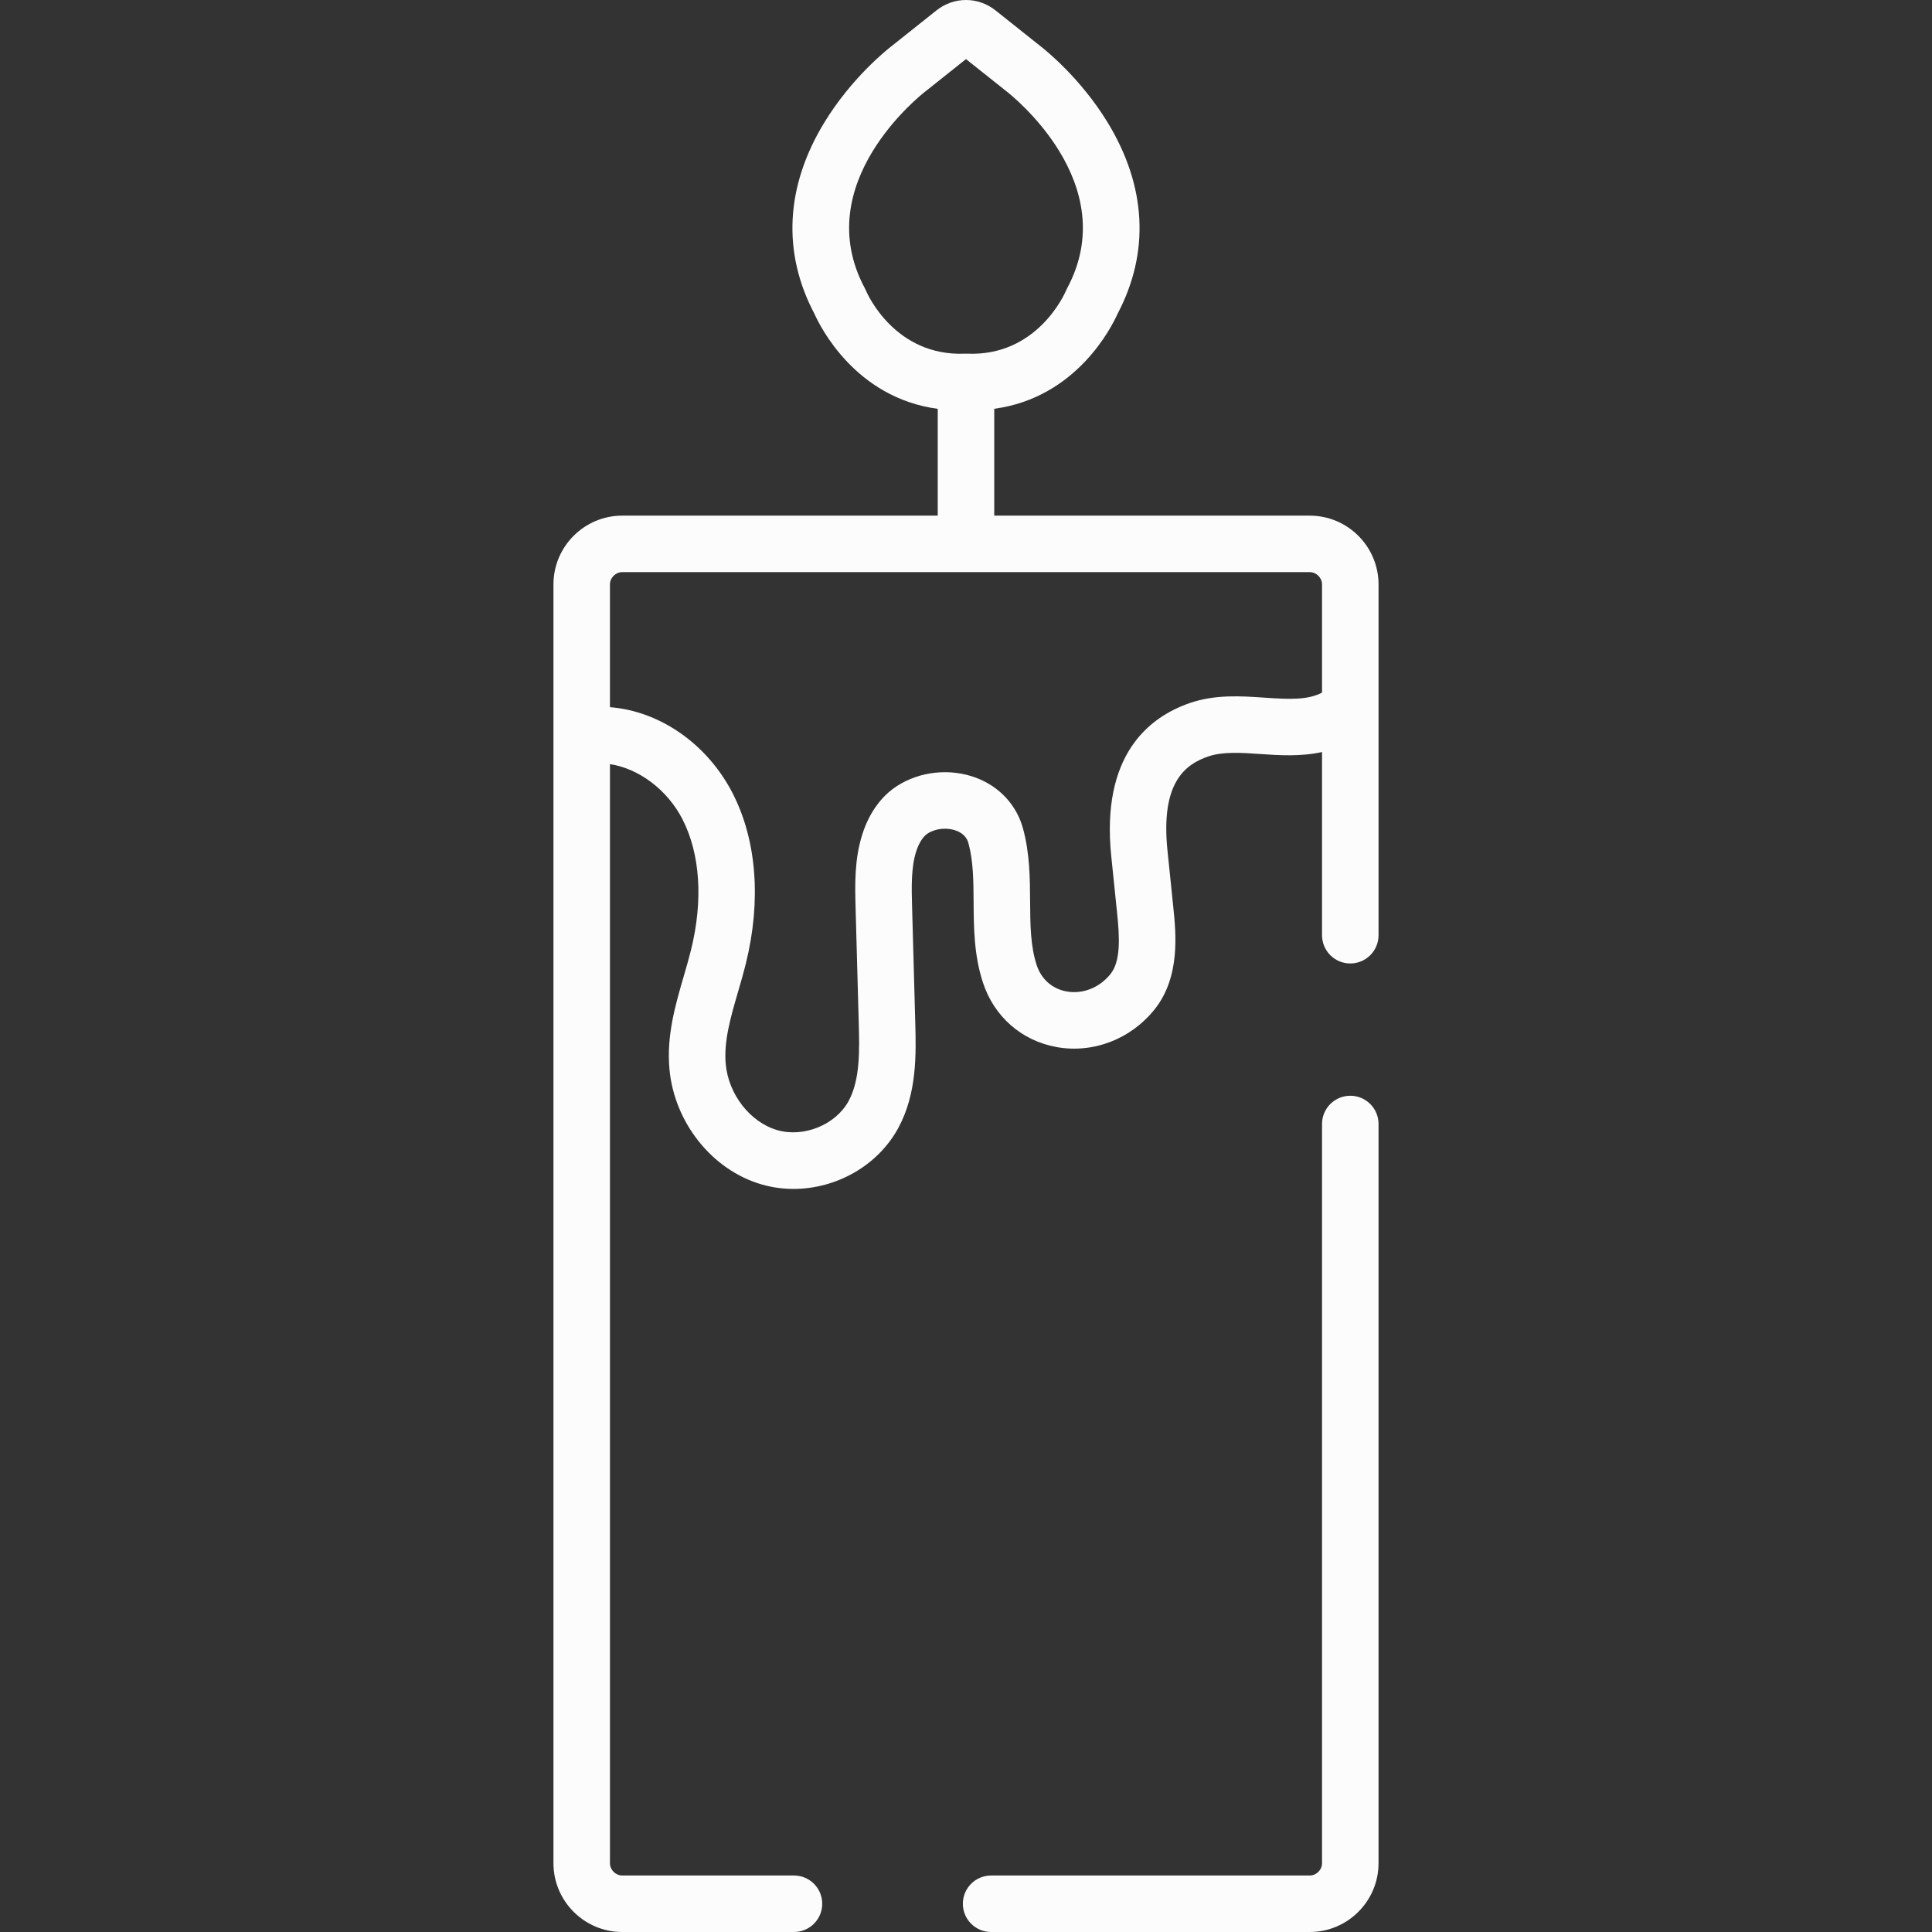 <?xml version="1.0"?>

<svg xmlns="http://www.w3.org/2000/svg" xmlns:xlink="http://www.w3.org/1999/xlink" version="1.1" id="Capa_1" x="0px" y="0px" viewBox="0 0 512 512" style="enable-background:new 0 0 512 512;" xml:space="preserve" width="512" height="512" class=""><rect x="0" y="0" width="512" height="512" fill="#333333" stroke="none"/><g><g> <g> <path d="M347.09,136.648h-83.605v-28.315c21.905-2.946,31.232-21.92,32.652-25.118c8.609-16.273,7.716-33.813-2.59-50.743 c-7.202-11.829-16.659-19.339-17.671-20.125L263.81,2.745c-4.599-3.659-11.024-3.66-15.624,0l-12.065,9.602 c-1.012,0.785-10.47,8.296-17.671,20.125c-10.307,16.93-11.2,34.469-2.59,50.742c1.42,3.196,10.751,22.199,32.652,25.132v28.302 h-83.605c-10.055,0-18.235,8.18-18.235,18.235v338.882c0,10.055,8.18,18.235,18.235,18.235h45.504 c4.135,0,7.487-3.352,7.487-7.487s-3.352-7.487-7.487-7.487h-45.504c-1.767,0-3.261-1.494-3.261-3.261v-291.26 c7.543,1.118,15.191,6.723,19.229,14.633c4.696,9.198,5.495,21.488,2.251,34.607c-0.559,2.261-1.218,4.527-1.916,6.926 c-2.263,7.782-4.602,15.828-3.797,24.67c1.293,14.176,11.321,26.732,24.388,30.534c2.789,0.812,5.646,1.2,8.488,1.2 c11.296,0,22.343-6.131,27.781-16.178c4.995-9.228,4.709-19.685,4.479-28.087l-0.839-30.634 c-0.137-5.014-0.279-10.199,1.071-14.48c0.713-2.26,1.826-4.013,3.054-4.809c2.117-1.37,5.178-1.666,7.615-0.734 c2.565,0.98,3.053,2.771,3.213,3.358c1.281,4.698,1.316,9.944,1.353,15.499c0.046,6.907,0.094,14.05,2.449,21.309 c2.935,9.046,10.218,15.457,19.481,17.151c9.705,1.774,19.681-2.046,26.028-9.97c6.869-8.575,5.676-20.168,4.963-27.094 l-1.543-15.007c-1.866-18.149,4.787-22.855,10.791-24.928c3.866-1.334,8.71-1.001,13.84-0.648 c4.967,0.341,10.655,0.718,16.328-0.526v48.544c0,4.135,3.352,7.487,7.487,7.487s7.487-3.352,7.487-7.487v-92.958 C365.326,144.828,357.145,136.648,347.09,136.648z M229.538,77.125c-0.098-0.24-0.209-0.475-0.331-0.704 c-14.934-27.844,14.82-51.26,16.079-52.232c0.039-0.03,0.078-0.06,0.117-0.091l10.595-8.432l10.596,8.432 c0.029,0.023,0.073,0.058,0.102,0.08c1.274,0.983,31.028,24.399,16.094,52.243c-0.108,0.201-0.225,0.451-0.314,0.661 c-0.302,0.712-7.618,17.43-26.166,16.645c-0.066-0.003-0.131,0.001-0.196,0c-0.039-0.001-0.077-0.006-0.116-0.006 c-0.039,0-0.077,0.005-0.116,0.006c-0.065,0.001-0.131-0.003-0.196,0C237.138,94.484,229.822,77.794,229.538,77.125z M350.351,183.554L350.351,183.554c-3.809,1.979-8.516,1.797-15.301,1.33c-6.1-0.419-13.012-0.894-19.753,1.433 c-11.004,3.798-23.544,13.928-20.8,40.614l1.543,15.007c0.646,6.282,1.043,12.708-1.755,16.2c-2.9,3.621-7.364,5.383-11.649,4.601 c-3.814-0.698-6.704-3.264-7.93-7.043c-1.64-5.054-1.678-10.753-1.718-16.787c-0.042-6.27-0.085-12.754-1.879-19.336 c-1.683-6.173-6.171-11.06-12.314-13.408c-6.892-2.635-14.977-1.811-21.099,2.151c-4.223,2.734-7.404,7.186-9.198,12.874 c-2.107,6.679-1.922,13.434-1.758,19.394l0.839,30.634c0.191,6.96,0.407,14.849-2.679,20.55 c-3.412,6.304-11.898,9.772-18.917,7.728c-7.18-2.089-12.924-9.455-13.659-17.515c-0.549-6.021,1.302-12.388,3.262-19.13 c0.709-2.436,1.441-4.956,2.074-7.513c4.109-16.618,2.884-32.602-3.45-45.01c-6.764-13.25-19.442-21.902-32.566-22.918v-32.53 c0-1.767,1.494-3.261,3.261-3.261H347.09c1.767,0,3.261,1.494,3.261,3.261V183.554z" data-original="#000000" class="active-path" data-old_color="#F9F8F8" fill="#FDFCFC"></path> </g>
</g><g> <g> <path d="M357.839,290.384c-4.135,0-7.487,3.352-7.487,7.487v195.894c0,1.767-1.494,3.261-3.261,3.261h-84.437 c-4.135,0-7.487,3.352-7.487,7.487s3.352,7.487,7.487,7.487h84.437c10.055,0,18.235-8.18,18.235-18.235V297.871 C365.326,293.736,361.974,290.384,357.839,290.384z" data-original="#000000" class="active-path" data-old_color="#F9F8F8" fill="#FDFCFC"></path> </g>
</g></g> </svg>
